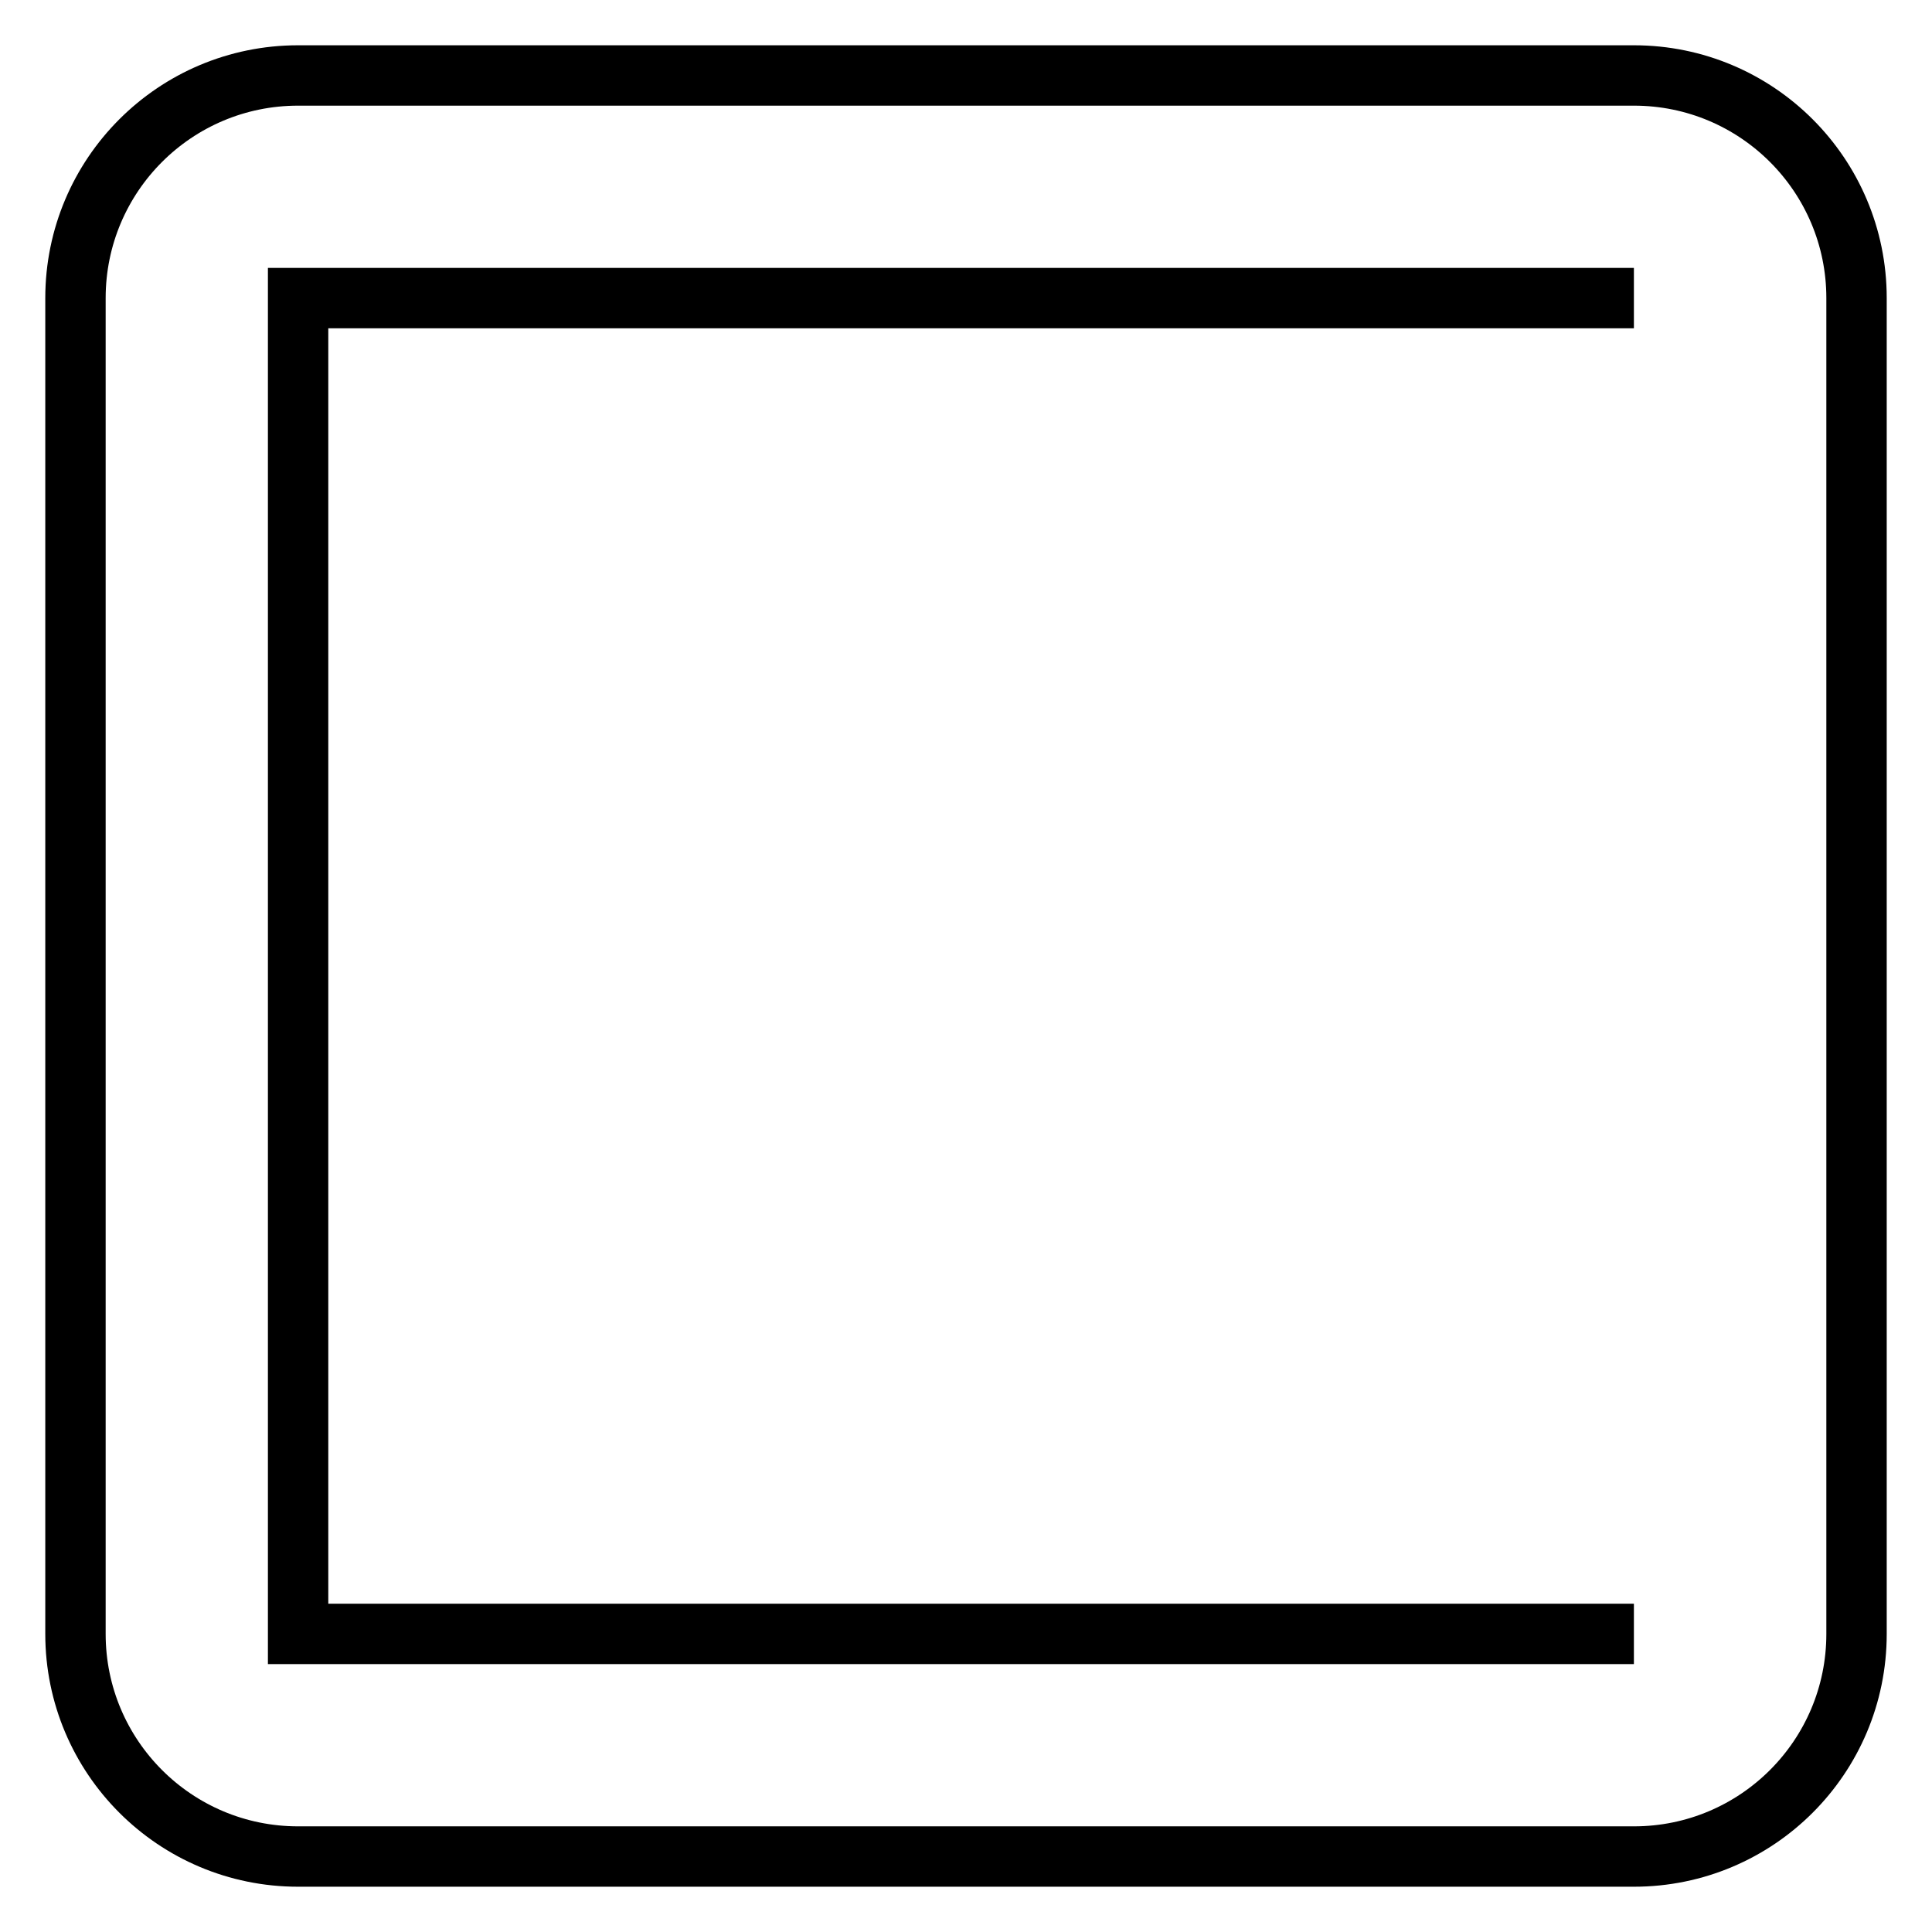 <?xml version="1.0" encoding="utf-8"?>
<!-- Svg Vector Icons : http://www.onlinewebfonts.com/icon -->
<!DOCTYPE svg PUBLIC "-//W3C//DTD SVG 1.1//EN" "http://www.w3.org/Graphics/SVG/1.1/DTD/svg11.dtd">
<svg version="1.1" xmlns="http://www.w3.org/2000/svg" xmlns:xlink="http://www.w3.org/1999/xlink" x="0px" y="0px" viewBox="0 0 256 256" enable-background="new 0 0 256 256" xml:space="preserve">
<g> <path stroke-width="8" fill-opacity="0" stroke="#000000"  d="M216.5,216.5h-177v-177h177 M216.5,10h-177C23.2,10,10,23.2,10,39.5l0,0v177c0,16.3,13.2,29.5,29.5,29.5 h177c16.3,0,29.5-13.2,29.5-29.5v-177C246,23.2,232.8,10,216.5,10z"/></g>
</svg>